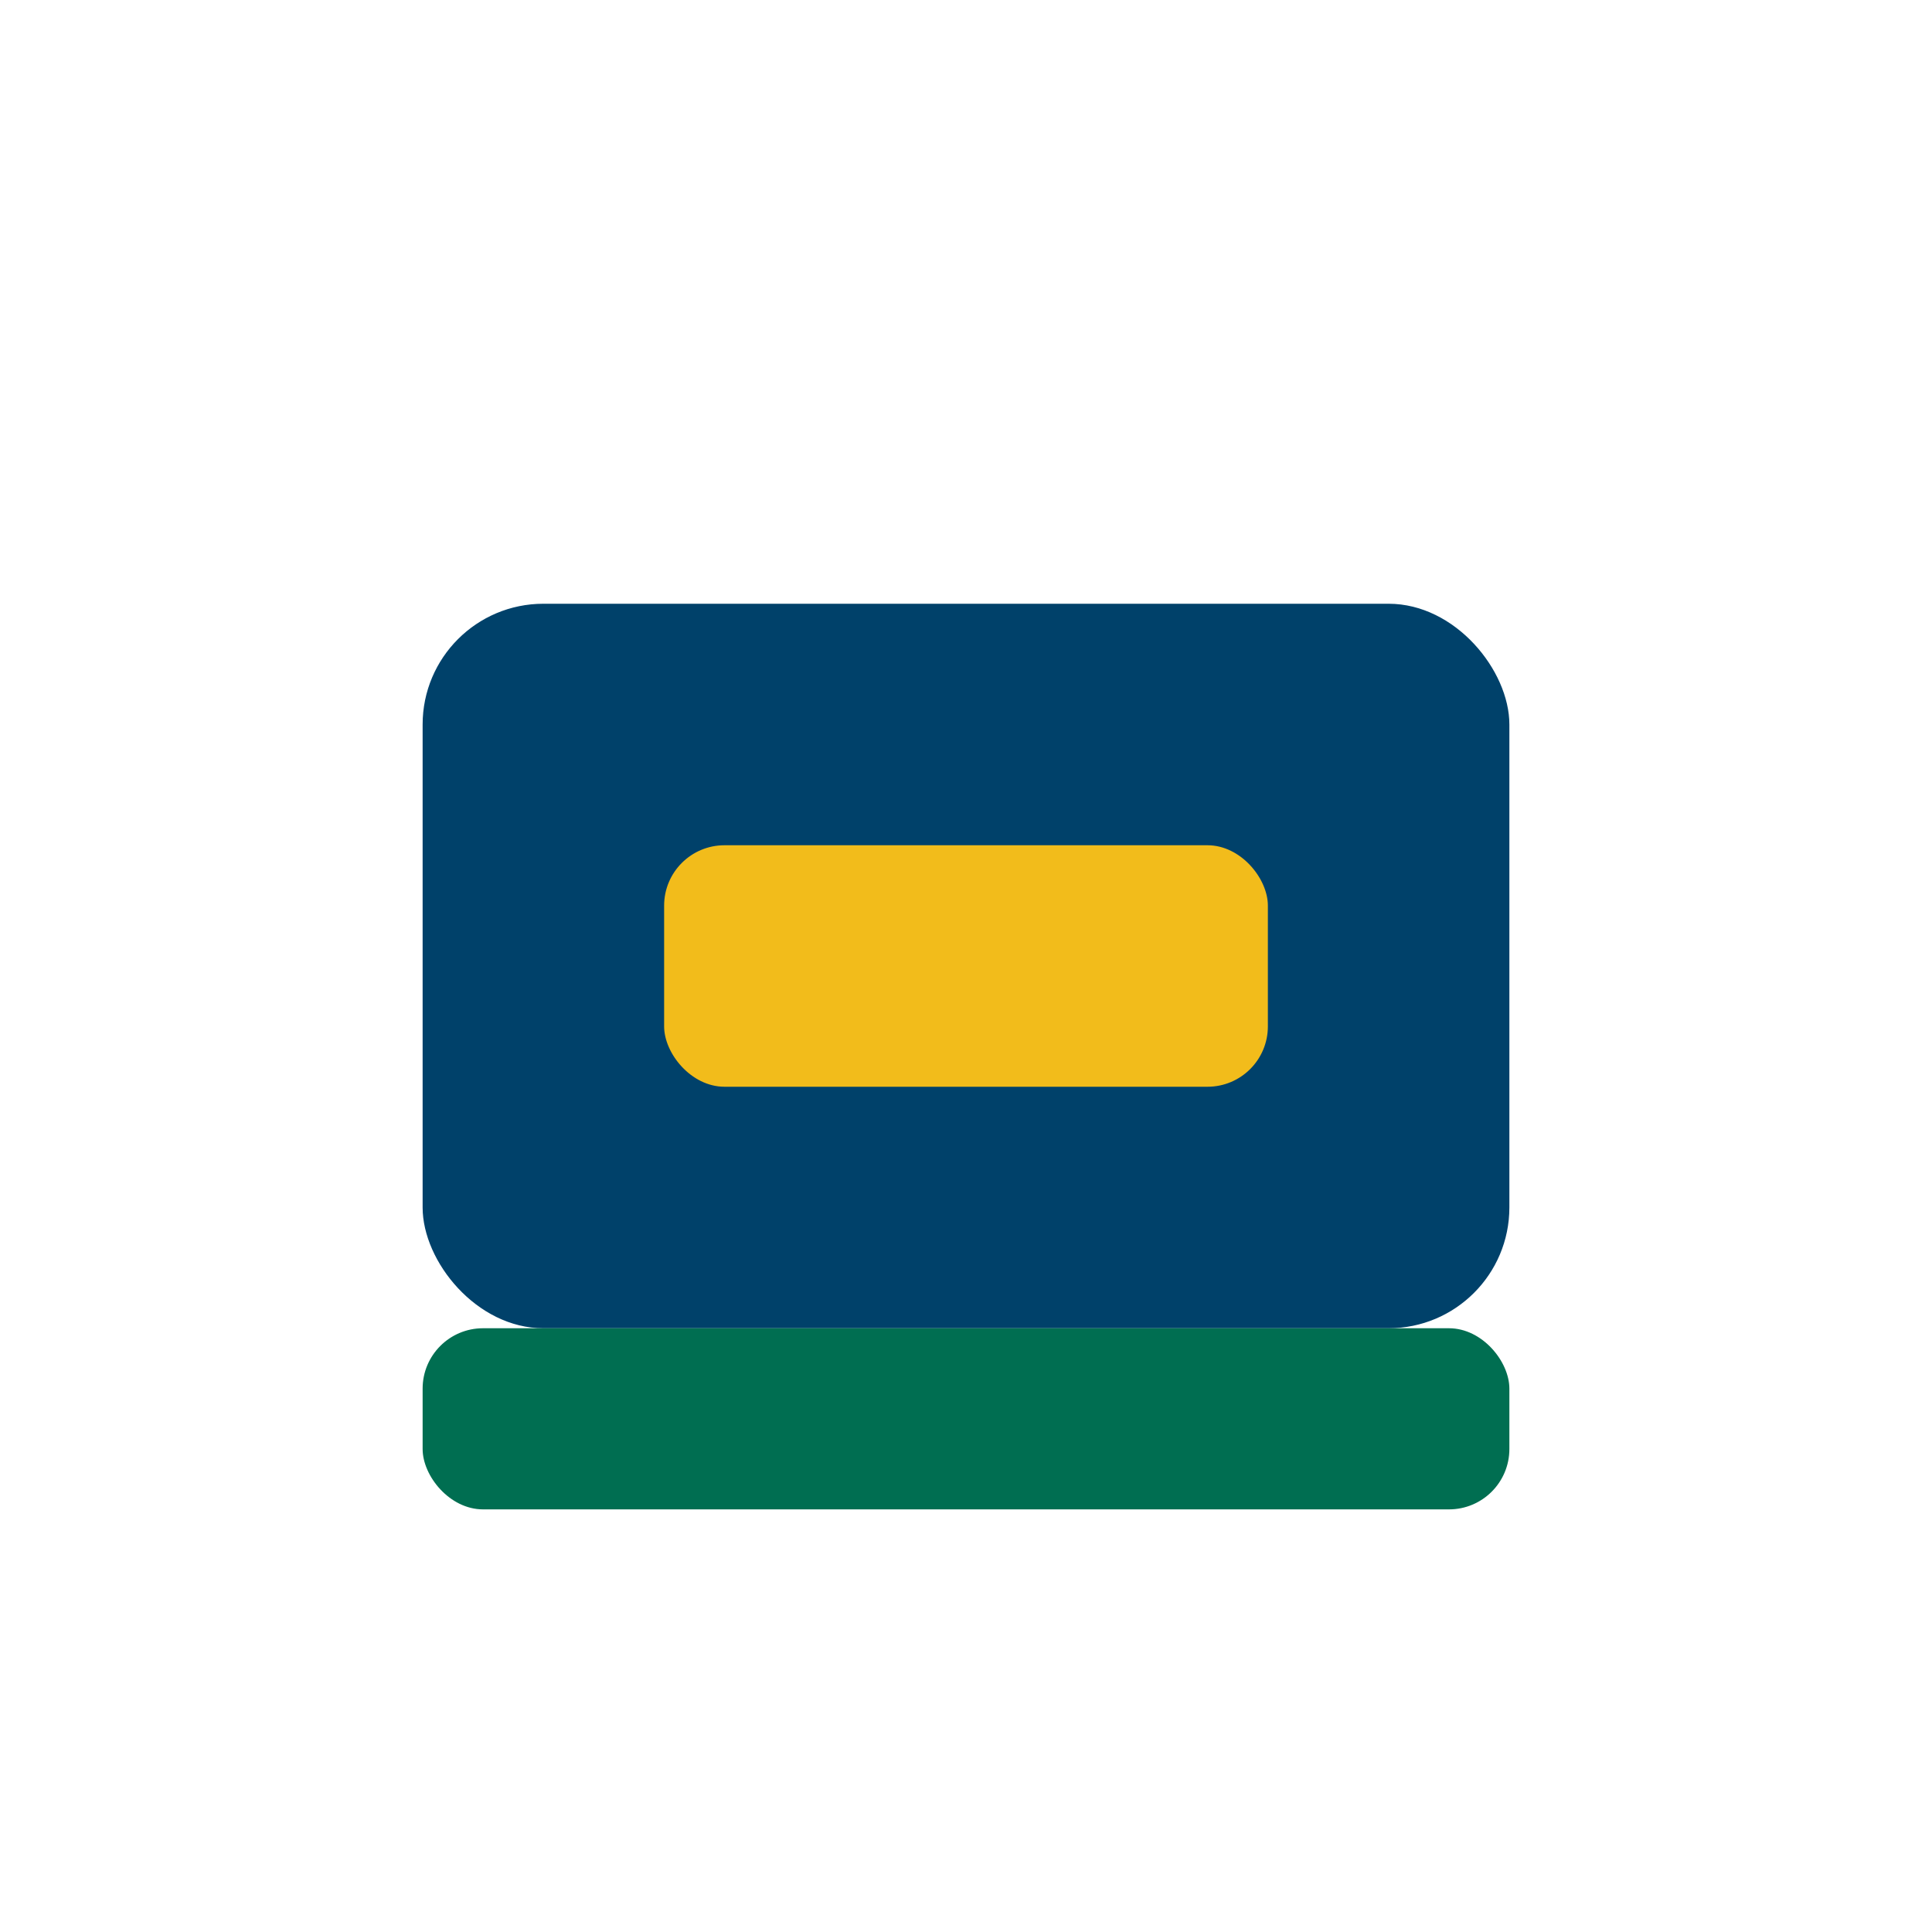 <?xml version="1.0" encoding="UTF-8"?>
<svg xmlns="http://www.w3.org/2000/svg" width="32" height="32" viewBox="0 0 32 32"><rect x="7" y="10" width="18" height="12" rx="2" fill="#00416A"/><rect x="11" y="14" width="10" height="4" rx="1" fill="#F2BC1B"/><rect x="7" y="22" width="18" height="3" rx="1" fill="#006E51"/></svg>